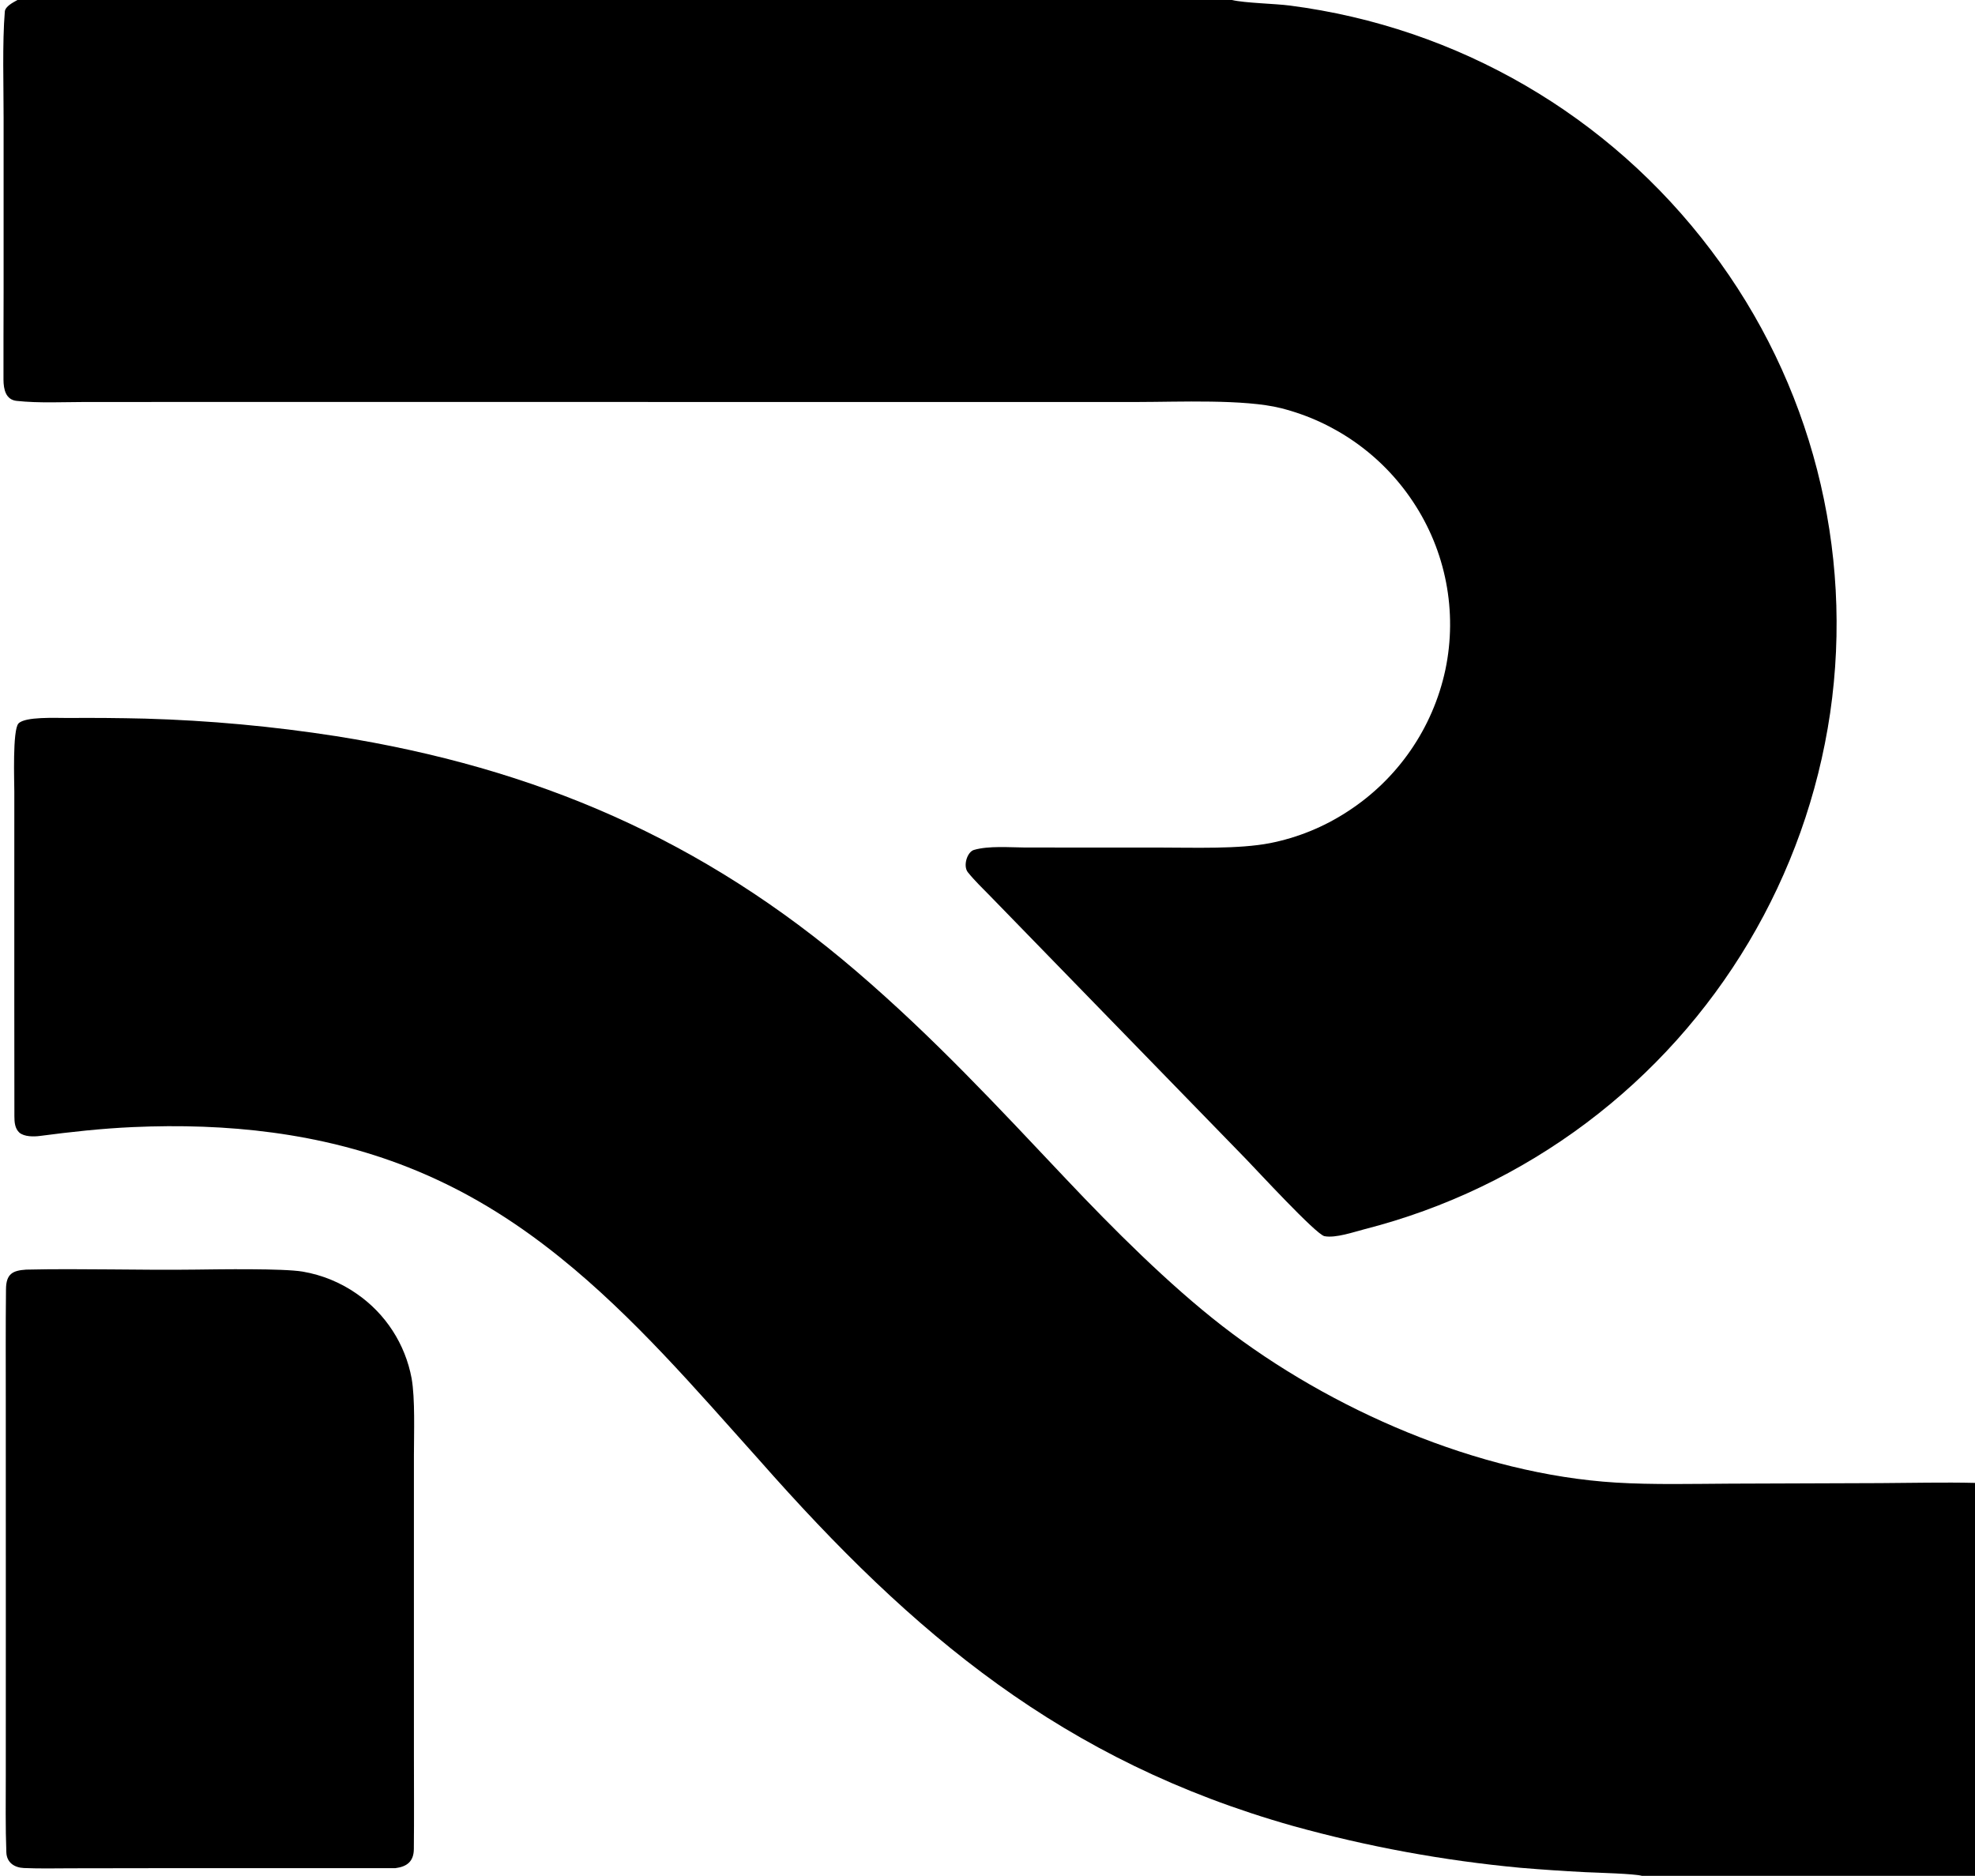 <?xml version="1.0" encoding="utf-8" ?><svg xmlns="http://www.w3.org/2000/svg" xmlns:xlink="http://www.w3.org/1999/xlink" width="559" height="531" viewBox="0 0 559 531"><path d="M7.377 359.4C23.027 359.04 39.618 359.601 55.368 359.392C61.948 359.305 80.18 359.031 85.654 359.959C91.183 360.9 96.434 363.058 101.027 366.278C109.142 371.891 114.706 380.488 116.504 390.191C117.516 395.915 117.162 405.68 117.155 411.882L117.151 445.391L117.156 497.06C117.164 505.851 117.223 514.65 117.133 523.439C117.097 526.96 115.158 528.413 111.908 528.827L42.309 528.836L20.053 528.869C15.63 528.886 11.193 528.982 6.776 528.793C4.069 528.678 1.907 527.259 1.797 524.362C1.521 517.127 1.639 509.844 1.639 502.6L1.649 459.815L1.638 397.002C1.636 386.31 1.578 375.61 1.696 364.92C1.743 360.619 3.548 359.654 7.377 359.4Z"/><path d="M4.943 0L348.69 0C352.381 0.874 360.762 1.012 365.149 1.582C412.611 7.75 455.382 32.529 484.311 70.879C512.625 108.262 524.761 155.442 518.001 201.85C511.186 248.115 486.381 289.817 448.983 317.883C430.278 331.926 408.984 342.137 386.324 347.93C383.181 348.737 378.027 350.546 374.869 349.928C372.479 349.461 355.525 331.025 352.68 328.112L292.905 266.652L280.351 253.744C278.169 251.512 275.882 249.329 273.947 246.923C272.514 245.142 273.726 241.156 275.671 240.591C279.855 239.375 285.788 239.881 290.201 239.912L328.692 239.926C337.937 239.927 350.611 240.392 359.445 238.675C367.25 237.136 374.685 234.11 381.347 229.762C395.584 220.592 405.574 206.121 409.105 189.556C412.55 173.095 409.227 155.94 399.886 141.956C391.158 128.818 377.853 119.4 362.563 115.539C352.213 112.94 333.506 113.786 322.245 113.792L272.208 113.792L67.186 113.787L24.201 113.792C17.875 113.801 10.979 114.163 4.69 113.479C1.628 113.146 0.998 110.209 0.987 107.482C0.953 99.266 1.017 91.021 1.019 82.791L1.02 33.53C1.037 24.684 0.626 12.16 1.364 3.277C1.487 1.803 3.687 0.708 4.943 0Z"/><path d="M464.704 531C462.651 530.394 451.9 530.118 448.789 529.969C442.626 529.657 436.469 529.242 430.32 528.725C408.555 526.694 387.014 522.731 365.952 516.88C301.001 498.518 258.569 462.887 214.872 413.272C196.915 393.256 179.472 372.803 158.435 355.88C145.196 345.23 131.335 336.679 115.527 330.434C90.666 320.613 64.135 317.865 37.594 319.053C28.746 319.449 20.038 320.409 11.264 321.562C9.548 321.788 6.9 321.806 5.486 320.625C4.209 319.442 4.077 317.668 4.074 316.031C4.037 294.247 4.049 272.445 4.05 250.663L4.053 224.107C4.053 221.363 3.512 206.658 5.225 204.808C7.079 202.805 15.793 203.253 19.238 203.242C26.525 203.186 33.813 203.246 41.098 203.424C59.193 203.942 77.237 205.6 95.124 208.387C151.678 217.36 198.88 237.626 242.48 275.024C264.223 293.673 282.252 313.111 301.893 333.914C315.038 347.837 330.848 363.637 345.9 375.309C376.554 399.078 418.38 417.283 457.326 419.682C467.717 420.322 479.295 420.037 489.807 419.983L532.251 419.833C541.038 419.791 550.255 419.563 559 419.773L559 531L464.704 531Z"/></svg>